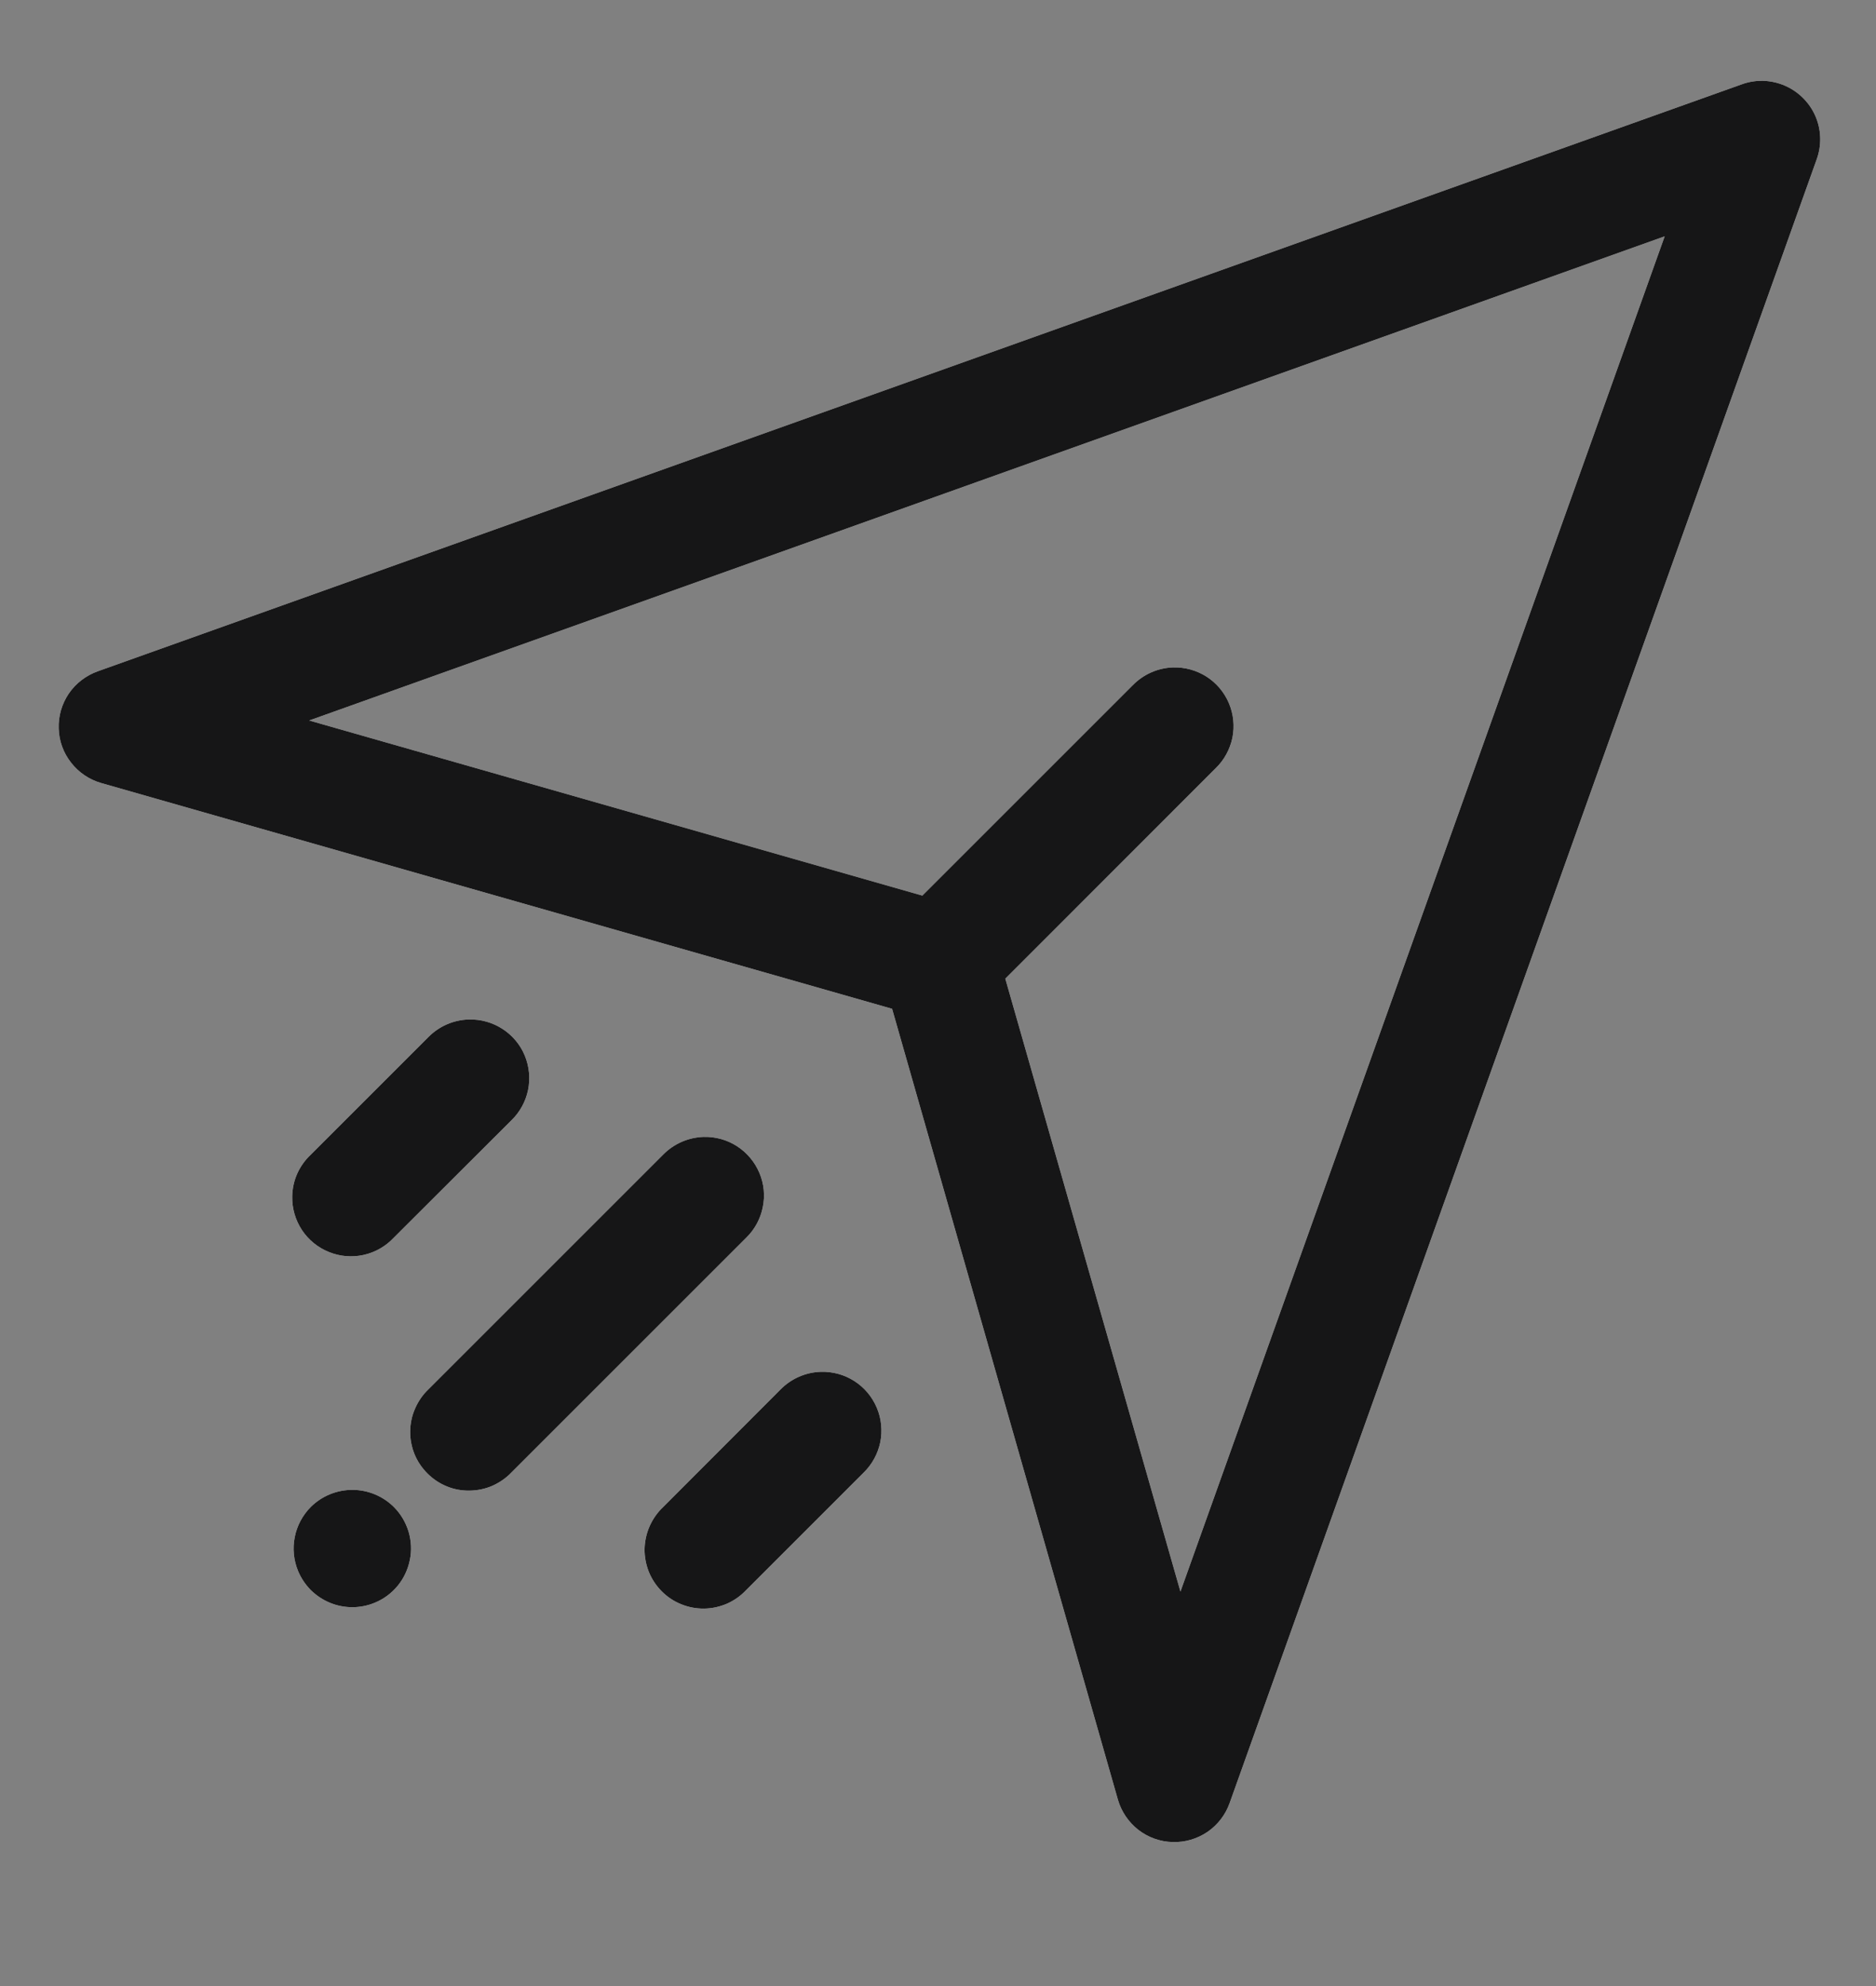 <svg width="17" height="18" viewBox="0 0 17 18" fill="none" xmlns="http://www.w3.org/2000/svg">
<rect x="0" y="0" width="17" height="18" fill="#808080" stroke="none"/>
<g clip-path="url(#clip0_1_1674)">
<path d="M15.97 0.732C15.907 0.732 15.844 0.742 15.784 0.764L0.886 6.084C0.78 6.122 0.688 6.192 0.624 6.285C0.561 6.378 0.528 6.489 0.532 6.602C0.535 6.715 0.574 6.823 0.644 6.912C0.713 7.001 0.809 7.066 0.917 7.097L8.084 9.143L10.13 16.31C10.161 16.418 10.226 16.514 10.315 16.584C10.404 16.653 10.512 16.692 10.625 16.695C10.738 16.699 10.849 16.666 10.942 16.603C11.035 16.539 11.105 16.448 11.143 16.341L16.463 1.443C16.506 1.323 16.505 1.191 16.459 1.072C16.413 0.953 16.325 0.855 16.213 0.795C16.138 0.755 16.055 0.734 15.97 0.732ZM15.085 2.142L10.697 14.425L9.11 8.87L11.017 6.962C11.094 6.887 11.146 6.791 11.168 6.686C11.189 6.581 11.178 6.472 11.136 6.373C11.094 6.274 11.024 6.191 10.934 6.133C10.843 6.075 10.738 6.046 10.631 6.049C10.493 6.053 10.362 6.111 10.265 6.21L8.358 8.117L2.802 6.53L15.085 2.142ZM4.25 9.24L4.246 9.24C4.108 9.244 3.977 9.302 3.88 9.401L2.816 10.465C2.764 10.514 2.722 10.573 2.693 10.638C2.664 10.703 2.649 10.774 2.648 10.845C2.646 10.953 2.677 11.058 2.736 11.148C2.795 11.237 2.88 11.307 2.98 11.347C3.08 11.388 3.189 11.397 3.294 11.374C3.399 11.351 3.495 11.296 3.568 11.218L4.633 10.155C4.71 10.081 4.763 9.985 4.785 9.88C4.807 9.775 4.796 9.665 4.755 9.566C4.714 9.467 4.643 9.383 4.553 9.325C4.463 9.267 4.358 9.237 4.25 9.24ZM6.375 10.304C6.237 10.309 6.106 10.366 6.009 10.465L3.88 12.594C3.829 12.643 3.789 12.702 3.761 12.767C3.732 12.832 3.718 12.902 3.717 12.973C3.716 13.043 3.73 13.114 3.756 13.179C3.783 13.245 3.823 13.304 3.873 13.354C3.923 13.404 3.982 13.444 4.048 13.471C4.113 13.498 4.184 13.511 4.254 13.51C4.325 13.509 4.395 13.495 4.46 13.467C4.525 13.438 4.584 13.398 4.633 13.347L6.762 11.218C6.839 11.143 6.891 11.047 6.912 10.942C6.934 10.836 6.923 10.727 6.881 10.629C6.839 10.53 6.768 10.446 6.678 10.388C6.588 10.33 6.482 10.301 6.375 10.304ZM7.439 12.433C7.301 12.437 7.169 12.495 7.072 12.594L6.009 13.659C5.957 13.708 5.916 13.767 5.887 13.832C5.858 13.897 5.843 13.967 5.841 14.039C5.84 14.11 5.854 14.181 5.88 14.247C5.907 14.313 5.947 14.373 5.997 14.423C6.048 14.474 6.108 14.514 6.174 14.54C6.24 14.567 6.311 14.58 6.382 14.579C6.454 14.578 6.524 14.562 6.589 14.534C6.654 14.505 6.713 14.463 6.762 14.411L7.826 13.347C7.903 13.272 7.955 13.176 7.977 13.071C7.998 12.966 7.987 12.856 7.945 12.758C7.903 12.659 7.833 12.575 7.742 12.517C7.652 12.459 7.546 12.43 7.439 12.433ZM3.193 13.503C3.051 13.503 2.916 13.559 2.816 13.658C2.742 13.733 2.691 13.828 2.671 13.931C2.65 14.034 2.661 14.141 2.701 14.238C2.728 14.303 2.767 14.361 2.816 14.411C2.866 14.46 2.924 14.499 2.989 14.526C3.119 14.58 3.266 14.58 3.396 14.526C3.477 14.493 3.548 14.44 3.604 14.372C3.659 14.305 3.697 14.224 3.714 14.138C3.732 14.053 3.727 13.964 3.702 13.88C3.676 13.796 3.631 13.72 3.569 13.658C3.469 13.559 3.334 13.503 3.193 13.503Z" fill="white"/>
<path d="M15.97 0.732C15.907 0.732 15.844 0.742 15.784 0.764L0.886 6.084C0.78 6.122 0.688 6.192 0.624 6.285C0.561 6.378 0.528 6.489 0.532 6.602C0.535 6.715 0.574 6.823 0.644 6.912C0.713 7.001 0.809 7.066 0.917 7.097L8.084 9.143L10.13 16.31C10.161 16.418 10.226 16.514 10.315 16.584C10.404 16.653 10.512 16.692 10.625 16.695C10.738 16.699 10.849 16.666 10.942 16.603C11.035 16.539 11.105 16.448 11.143 16.341L16.463 1.443C16.506 1.323 16.505 1.191 16.459 1.072C16.413 0.953 16.325 0.855 16.213 0.795C16.138 0.755 16.055 0.734 15.97 0.732ZM15.085 2.142L10.697 14.425L9.11 8.87L11.017 6.962C11.094 6.887 11.146 6.791 11.168 6.686C11.189 6.581 11.178 6.472 11.136 6.373C11.094 6.274 11.024 6.191 10.934 6.133C10.843 6.075 10.738 6.046 10.631 6.049C10.493 6.053 10.362 6.111 10.265 6.21L8.358 8.117L2.802 6.53L15.085 2.142ZM4.25 9.24L4.246 9.24C4.108 9.244 3.977 9.302 3.88 9.401L2.816 10.465C2.764 10.514 2.722 10.573 2.693 10.638C2.664 10.703 2.649 10.774 2.648 10.845C2.646 10.953 2.677 11.058 2.736 11.148C2.795 11.237 2.88 11.307 2.98 11.347C3.08 11.388 3.189 11.397 3.294 11.374C3.399 11.351 3.495 11.296 3.568 11.218L4.633 10.155C4.71 10.081 4.763 9.985 4.785 9.88C4.807 9.775 4.796 9.665 4.755 9.566C4.714 9.467 4.643 9.383 4.553 9.325C4.463 9.267 4.358 9.237 4.25 9.24ZM6.375 10.304C6.237 10.309 6.106 10.366 6.009 10.465L3.88 12.594C3.829 12.643 3.789 12.702 3.761 12.767C3.732 12.832 3.718 12.902 3.717 12.973C3.716 13.043 3.73 13.114 3.756 13.179C3.783 13.245 3.823 13.304 3.873 13.354C3.923 13.404 3.982 13.444 4.048 13.471C4.113 13.498 4.184 13.511 4.254 13.51C4.325 13.509 4.395 13.495 4.46 13.467C4.525 13.438 4.584 13.398 4.633 13.347L6.762 11.218C6.839 11.143 6.891 11.047 6.912 10.942C6.934 10.836 6.923 10.727 6.881 10.629C6.839 10.53 6.768 10.446 6.678 10.388C6.588 10.33 6.482 10.301 6.375 10.304ZM7.439 12.433C7.301 12.437 7.169 12.495 7.072 12.594L6.009 13.659C5.957 13.708 5.916 13.767 5.887 13.832C5.858 13.897 5.843 13.967 5.841 14.039C5.84 14.11 5.854 14.181 5.88 14.247C5.907 14.313 5.947 14.373 5.997 14.423C6.048 14.474 6.108 14.514 6.174 14.54C6.24 14.567 6.311 14.58 6.382 14.579C6.454 14.578 6.524 14.562 6.589 14.534C6.654 14.505 6.713 14.463 6.762 14.411L7.826 13.347C7.903 13.272 7.955 13.176 7.977 13.071C7.998 12.966 7.987 12.856 7.945 12.758C7.903 12.659 7.833 12.575 7.742 12.517C7.652 12.459 7.546 12.43 7.439 12.433ZM3.193 13.503C3.051 13.503 2.916 13.559 2.816 13.658C2.742 13.733 2.691 13.828 2.671 13.931C2.65 14.034 2.661 14.141 2.701 14.238C2.728 14.303 2.767 14.361 2.816 14.411C2.866 14.46 2.924 14.499 2.989 14.526C3.119 14.58 3.266 14.58 3.396 14.526C3.477 14.493 3.548 14.44 3.604 14.372C3.659 14.305 3.697 14.224 3.714 14.138C3.732 14.053 3.727 13.964 3.702 13.88C3.676 13.796 3.631 13.72 3.569 13.658C3.469 13.559 3.334 13.503 3.193 13.503Z" fill="#161617"/>
</g>
<defs>
<clipPath id="clip0_1_1674">
<rect width="17" height="17" fill="white" transform="translate(0 0.2)"/>
</clipPath>
</defs>
</svg>
